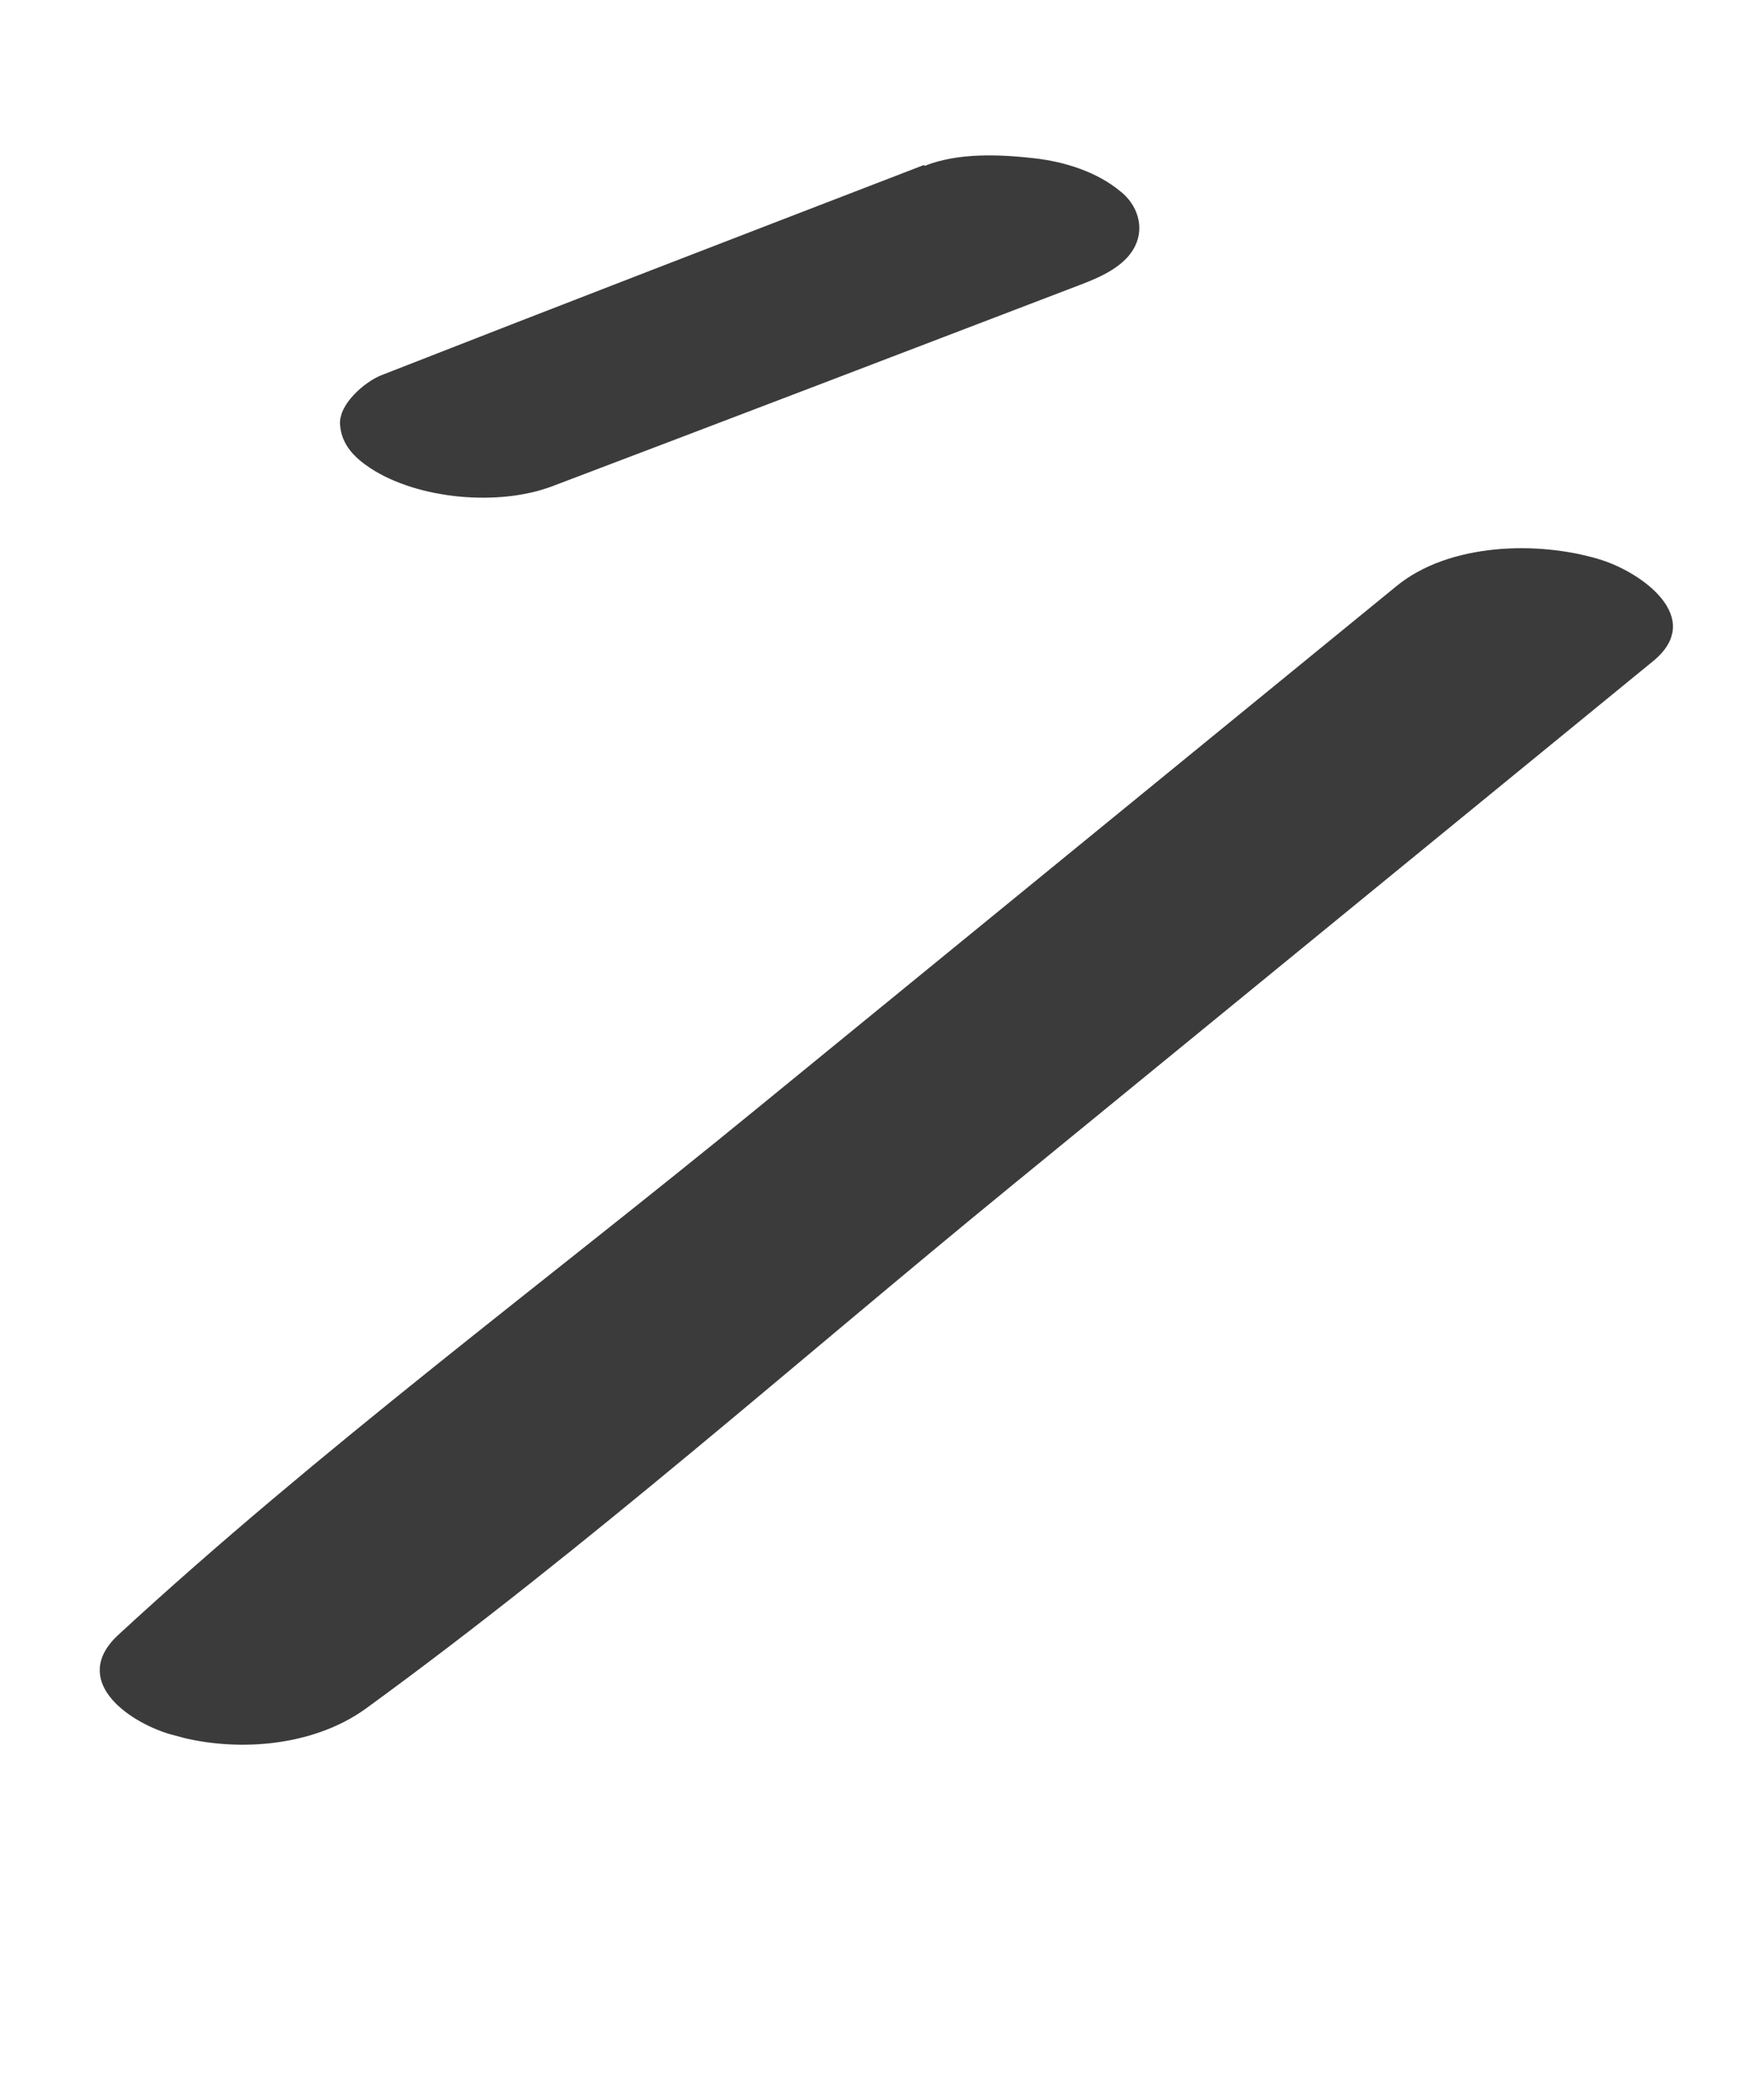 <?xml version="1.0" encoding="UTF-8"?> <svg xmlns="http://www.w3.org/2000/svg" width="34" height="40" viewBox="0 0 34 40" fill="none"><g clip-path="url(#clip0_536_279)"><path d="M26.916 11.298L14.553 21.398C10.467 24.744 6.153 27.94 2.273 31.52C1.358 32.378 2.427 33.171 3.268 33.426C4.48 33.796 6.015 33.685 7.051 32.935C11.346 29.808 15.376 26.224 19.497 22.857L31.864 12.743C32.877 11.912 31.638 11.029 30.839 10.785C29.641 10.419 27.929 10.467 26.916 11.298Z" fill="#3B3B3B"></path><path d="M17.81 3.18C14.32 4.525 10.83 5.87 7.35 7.233C7.034 7.357 6.513 7.798 6.555 8.197C6.587 8.578 6.835 8.823 7.138 9.024C8.064 9.63 9.623 9.764 10.652 9.37C13.97 8.112 17.291 6.841 20.612 5.57C21.044 5.403 21.648 5.207 21.876 4.747C22.067 4.366 21.914 3.937 21.593 3.687C21.142 3.313 20.524 3.118 19.945 3.052C19.266 2.974 18.47 2.94 17.82 3.198L17.81 3.18Z" fill="#3B3B3B"></path></g><defs><clipPath id="clip0_536_279"><rect width="25.868" height="33.699" fill="white" transform="translate(24.986 39.245) rotate(-165)"></rect></clipPath></defs></svg> 